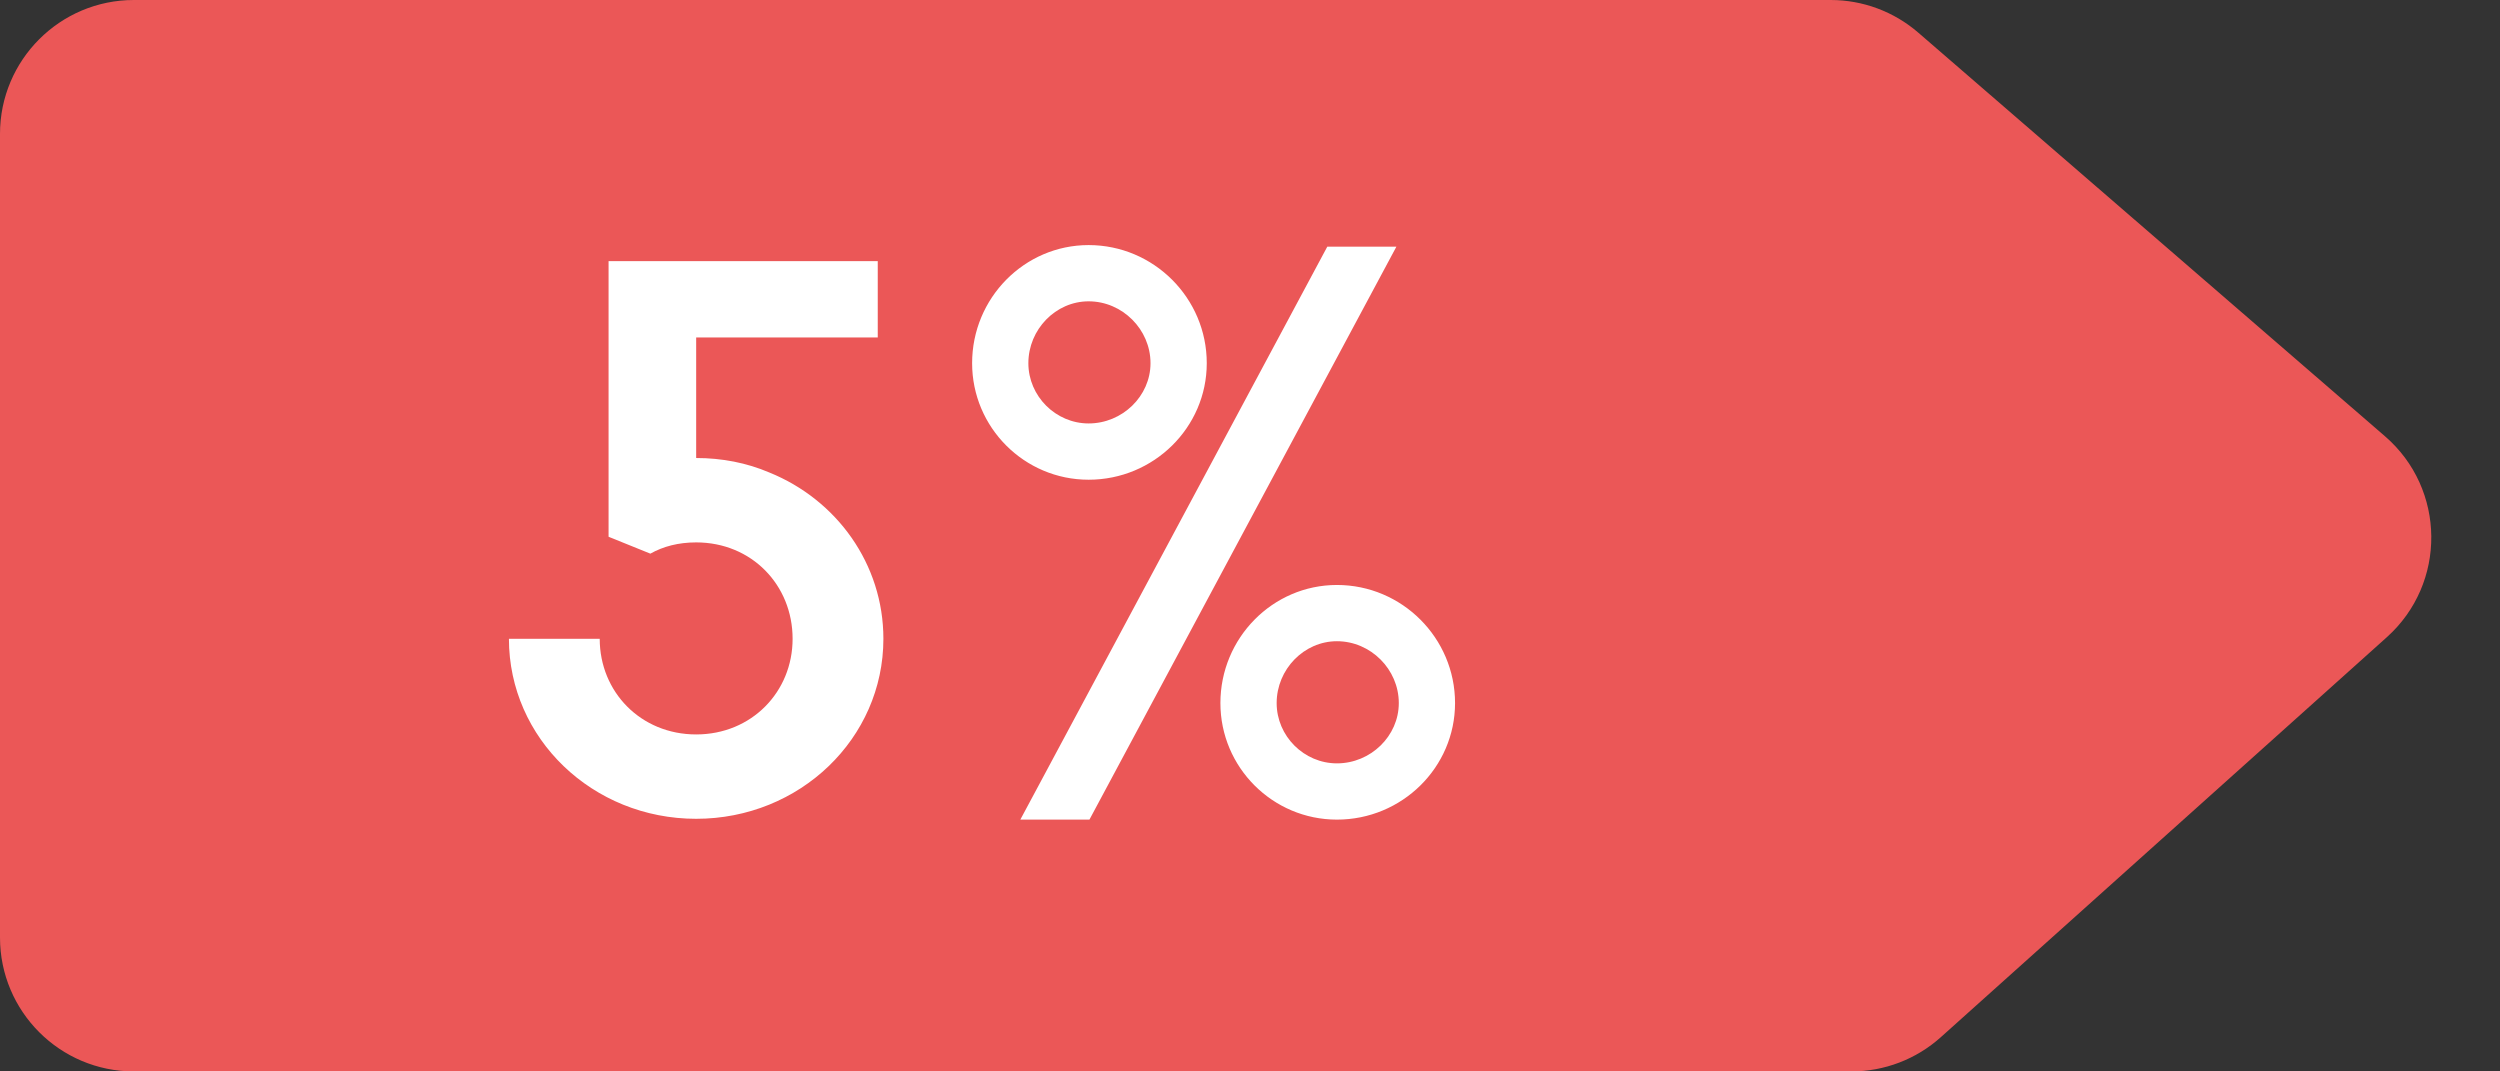 <?xml version="1.0" encoding="UTF-8"?> <svg xmlns="http://www.w3.org/2000/svg" width="98" height="42" viewBox="0 0 98 42" fill="none"><rect x="0" y="0" width="98" height="42" fill="#333333" stroke="none"/> <path d="M0 36.75V5.25C0 2.351 2.351 0 5.25 0H71.762C73.023 0 74.242 0.454 75.196 1.279L93.491 17.101C95.883 19.169 95.917 22.868 93.562 24.98L76.08 40.658C75.117 41.522 73.868 42 72.575 42H5.25C2.351 42 0 39.65 0 36.75Z" fill="#EB5757"></path> <path d="M27.29 32.097C23.226 32.097 19.95 28.948 19.95 25.041H23.509C23.509 27.12 25.116 28.79 27.29 28.79C29.463 28.79 31.07 27.12 31.07 25.041C31.07 22.931 29.463 21.262 27.29 21.262C26.596 21.262 25.998 21.419 25.494 21.703L23.856 21.041V10.236H34.408V13.229H27.29V17.954C28.297 17.954 29.274 18.143 30.156 18.521C32.802 19.592 34.629 22.112 34.629 25.041C34.629 28.948 31.353 32.097 27.29 32.097ZM42.674 18.805C40.154 18.805 38.107 16.757 38.107 14.237C38.107 11.685 40.154 9.607 42.674 9.607C45.226 9.607 47.305 11.685 47.305 14.237C47.305 16.757 45.226 18.805 42.674 18.805ZM39.997 32.129L52.03 9.669H54.739L42.706 32.129H39.997ZM42.674 16.599C43.997 16.599 45.1 15.528 45.1 14.237C45.1 12.914 43.997 11.812 42.674 11.812C41.383 11.812 40.312 12.914 40.312 14.237C40.312 15.528 41.383 16.599 42.674 16.599ZM52.408 32.129C49.888 32.129 47.84 30.081 47.84 27.561C47.84 25.01 49.888 22.931 52.408 22.931C54.959 22.931 57.038 25.01 57.038 27.561C57.038 30.081 54.959 32.129 52.408 32.129ZM52.408 29.924C53.731 29.924 54.833 28.853 54.833 27.561C54.833 26.238 53.731 25.136 52.408 25.136C51.116 25.136 50.045 26.238 50.045 27.561C50.045 28.853 51.116 29.924 52.408 29.924Z" fill="white"></path> </svg> 